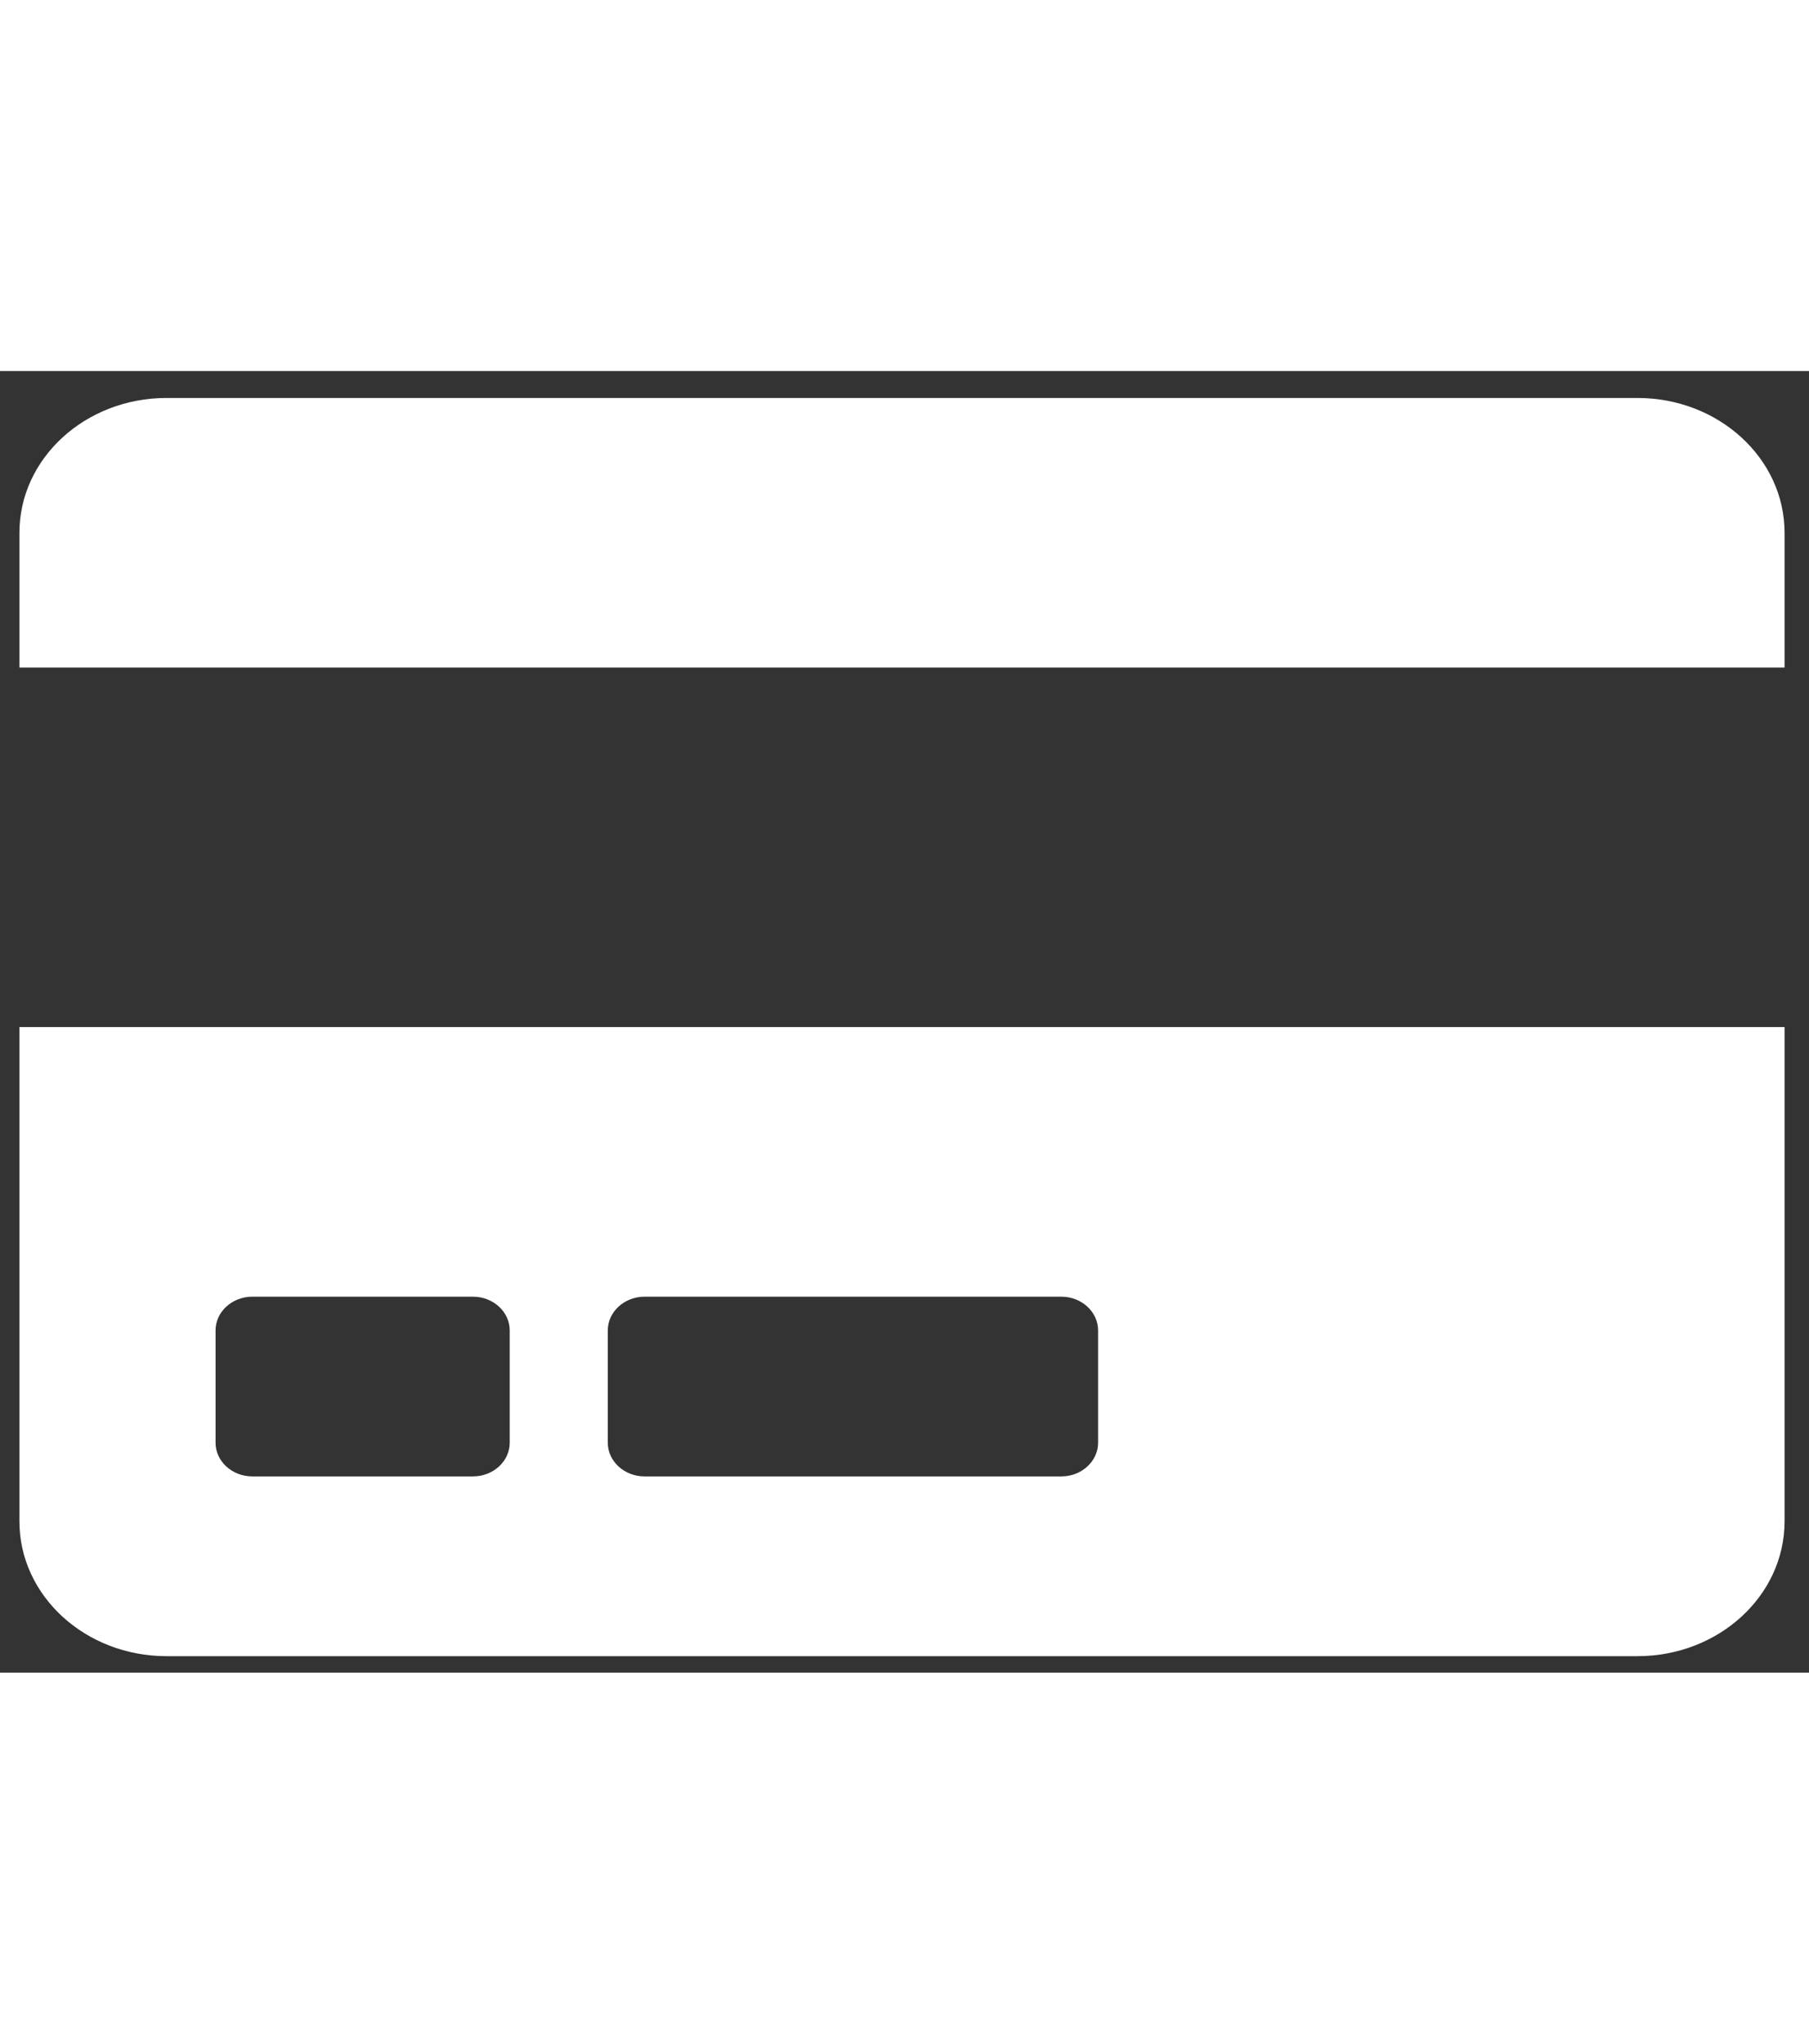 <svg width="85" height="96" viewBox="0 0 57 41" fill="none" xmlns="http://www.w3.org/2000/svg">
<rect x="0" y="0" width="57" height="41" fill="#333333" stroke="none"/>
<path d="M0.612 36.236C0.612 38.58 2.688 40.482 5.247 40.482H51.595C54.154 40.482 56.23 38.58 56.23 36.236V20.665H0.612V36.236ZM19.151 30.22C19.151 29.636 19.672 29.158 20.31 29.158H33.442C34.079 29.158 34.6 29.636 34.6 30.22V33.759C34.6 34.343 34.079 34.82 33.442 34.82H20.31C19.672 34.82 19.151 34.343 19.151 33.759V30.22ZM6.792 30.22C6.792 29.636 7.313 29.158 7.95 29.158H14.902C15.54 29.158 16.061 29.636 16.061 30.22V33.759C16.061 34.343 15.54 34.82 14.902 34.82H7.95C7.313 34.82 6.792 34.343 6.792 33.759V30.22ZM56.23 5.095V9.341H0.612V5.095C0.612 2.75 2.688 0.848 5.247 0.848H51.595C54.154 0.848 56.23 2.75 56.23 5.095Z" fill="white"/>
</svg>
